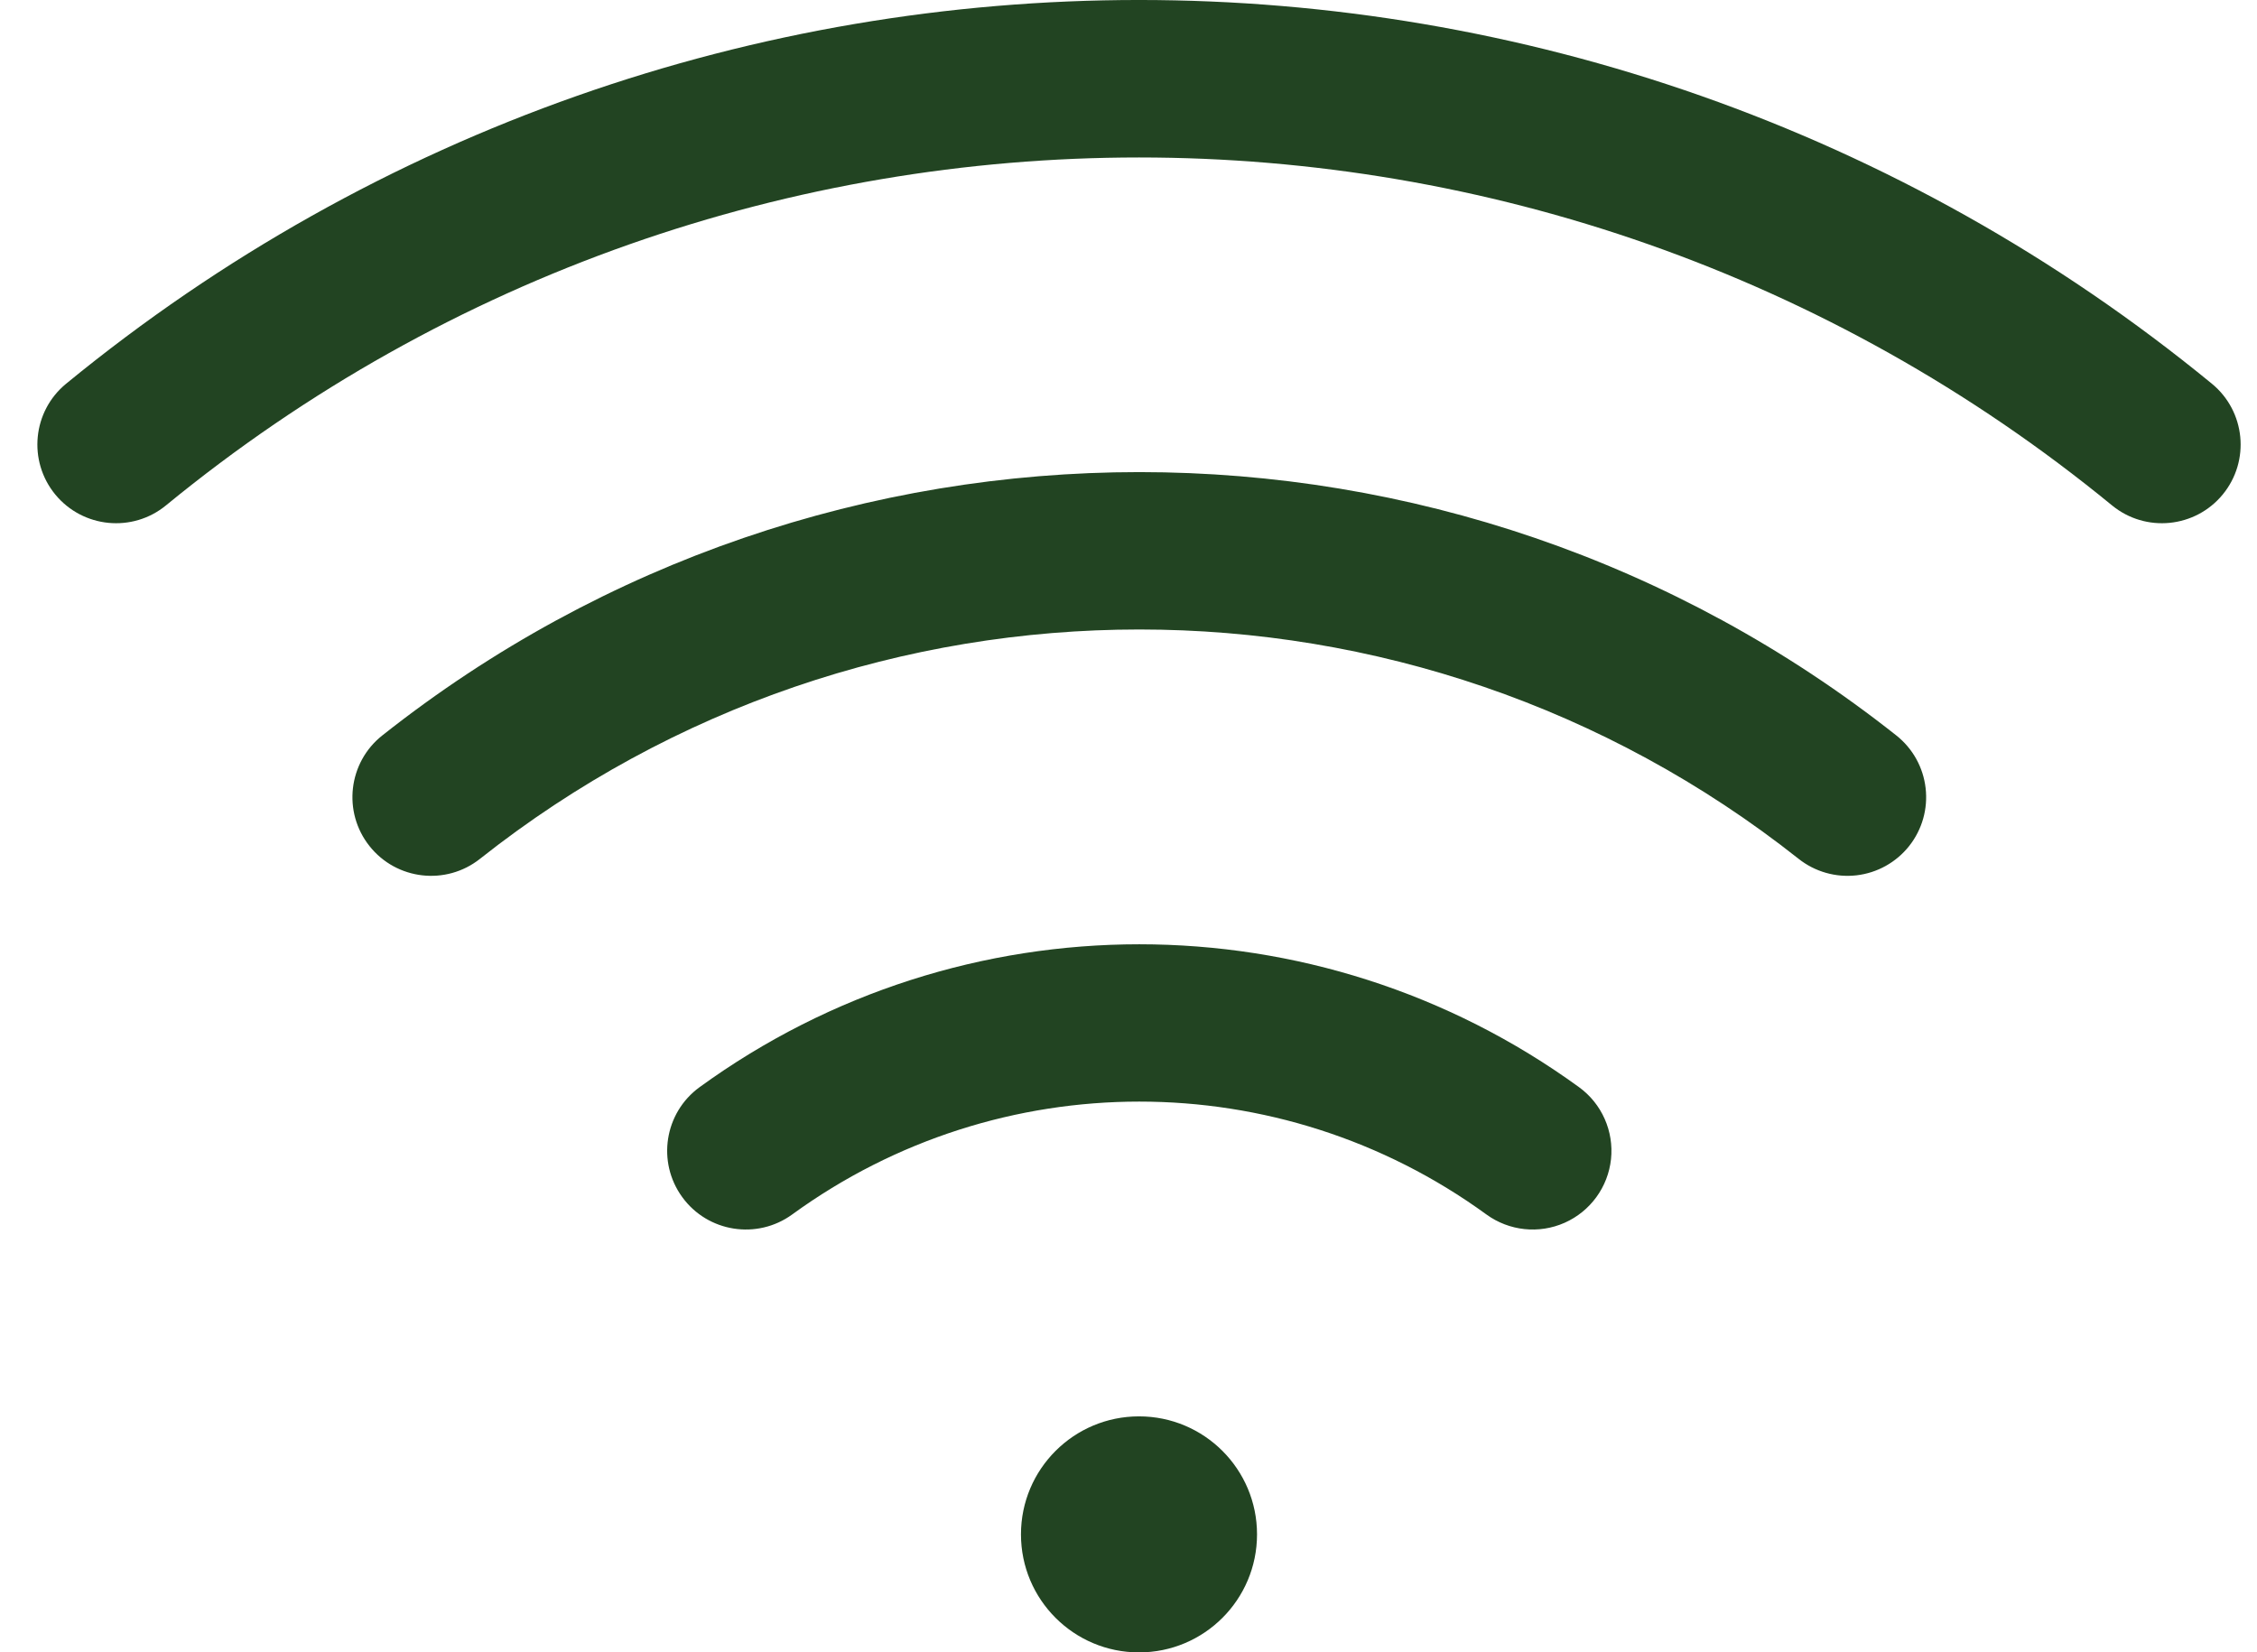 <?xml version="1.0" encoding="UTF-8"?>
<svg width="56px" height="41px" viewBox="0 0 56 41" version="1.1" xmlns="http://www.w3.org/2000/svg" xmlns:xlink="http://www.w3.org/1999/xlink">
    <title>EF144FA9-98CC-4F8C-8A1F-C57CCDCA1B67</title>
    <g id="Emerald_webdesign_2024" stroke="none" stroke-width="1" fill="none" fill-rule="evenodd">
        <g id="Emerald_mainpage" transform="translate(-227, -5625)" fill="#224422" fill-rule="nonzero">
            <g id="content" transform="translate(-1, 2258)">
                <g id="benefits" transform="translate(0, 3178)">
                    <g id="list" transform="translate(41, 184)">
                        <g id="1" transform="translate(0, 5)">
                            <path d="M218.189,38.073 C218.189,39.691 216.878,41.002 215.261,41.002 C213.643,41.002 212.332,39.691 212.332,38.073 C212.332,36.456 213.643,35.145 215.261,35.145 C216.878,35.145 218.189,36.456 218.189,38.073 Z M241.88,9.521 C226.404,-3.174 204.117,-3.174 188.641,9.521 C187.807,10.205 187.687,11.436 188.371,12.27 C189.056,13.103 190.287,13.224 191.12,12.539 C205.156,1.03 225.365,1.03 239.401,12.539 C240.235,13.224 241.465,13.103 242.15,12.27 C242.835,11.436 242.714,10.205 241.88,9.521 Z M234.052,18.25 C223.045,9.536 207.491,9.536 196.484,18.25 C195.639,18.92 195.497,20.148 196.167,20.993 C196.837,21.838 198.065,21.98 198.91,21.31 C208.496,13.723 222.04,13.723 231.626,21.31 C232.032,21.632 232.549,21.779 233.063,21.72 C233.578,21.66 234.047,21.399 234.369,20.993 C234.691,20.587 234.838,20.07 234.778,19.556 C234.719,19.041 234.458,18.572 234.052,18.25 Z M226.179,26.977 C219.673,22.249 210.863,22.249 204.357,26.977 C203.485,27.612 203.293,28.833 203.928,29.705 C204.562,30.577 205.784,30.769 206.656,30.135 C211.79,26.401 218.746,26.401 223.88,30.135 C224.444,30.545 225.185,30.624 225.822,30.341 C226.46,30.057 226.898,29.455 226.972,28.762 C227.045,28.068 226.743,27.387 226.179,26.977 L226.179,26.977 Z" id="Shape"></path>
                        </g>
                    </g>
                </g>
            </g>
        </g>
    </g>
</svg>